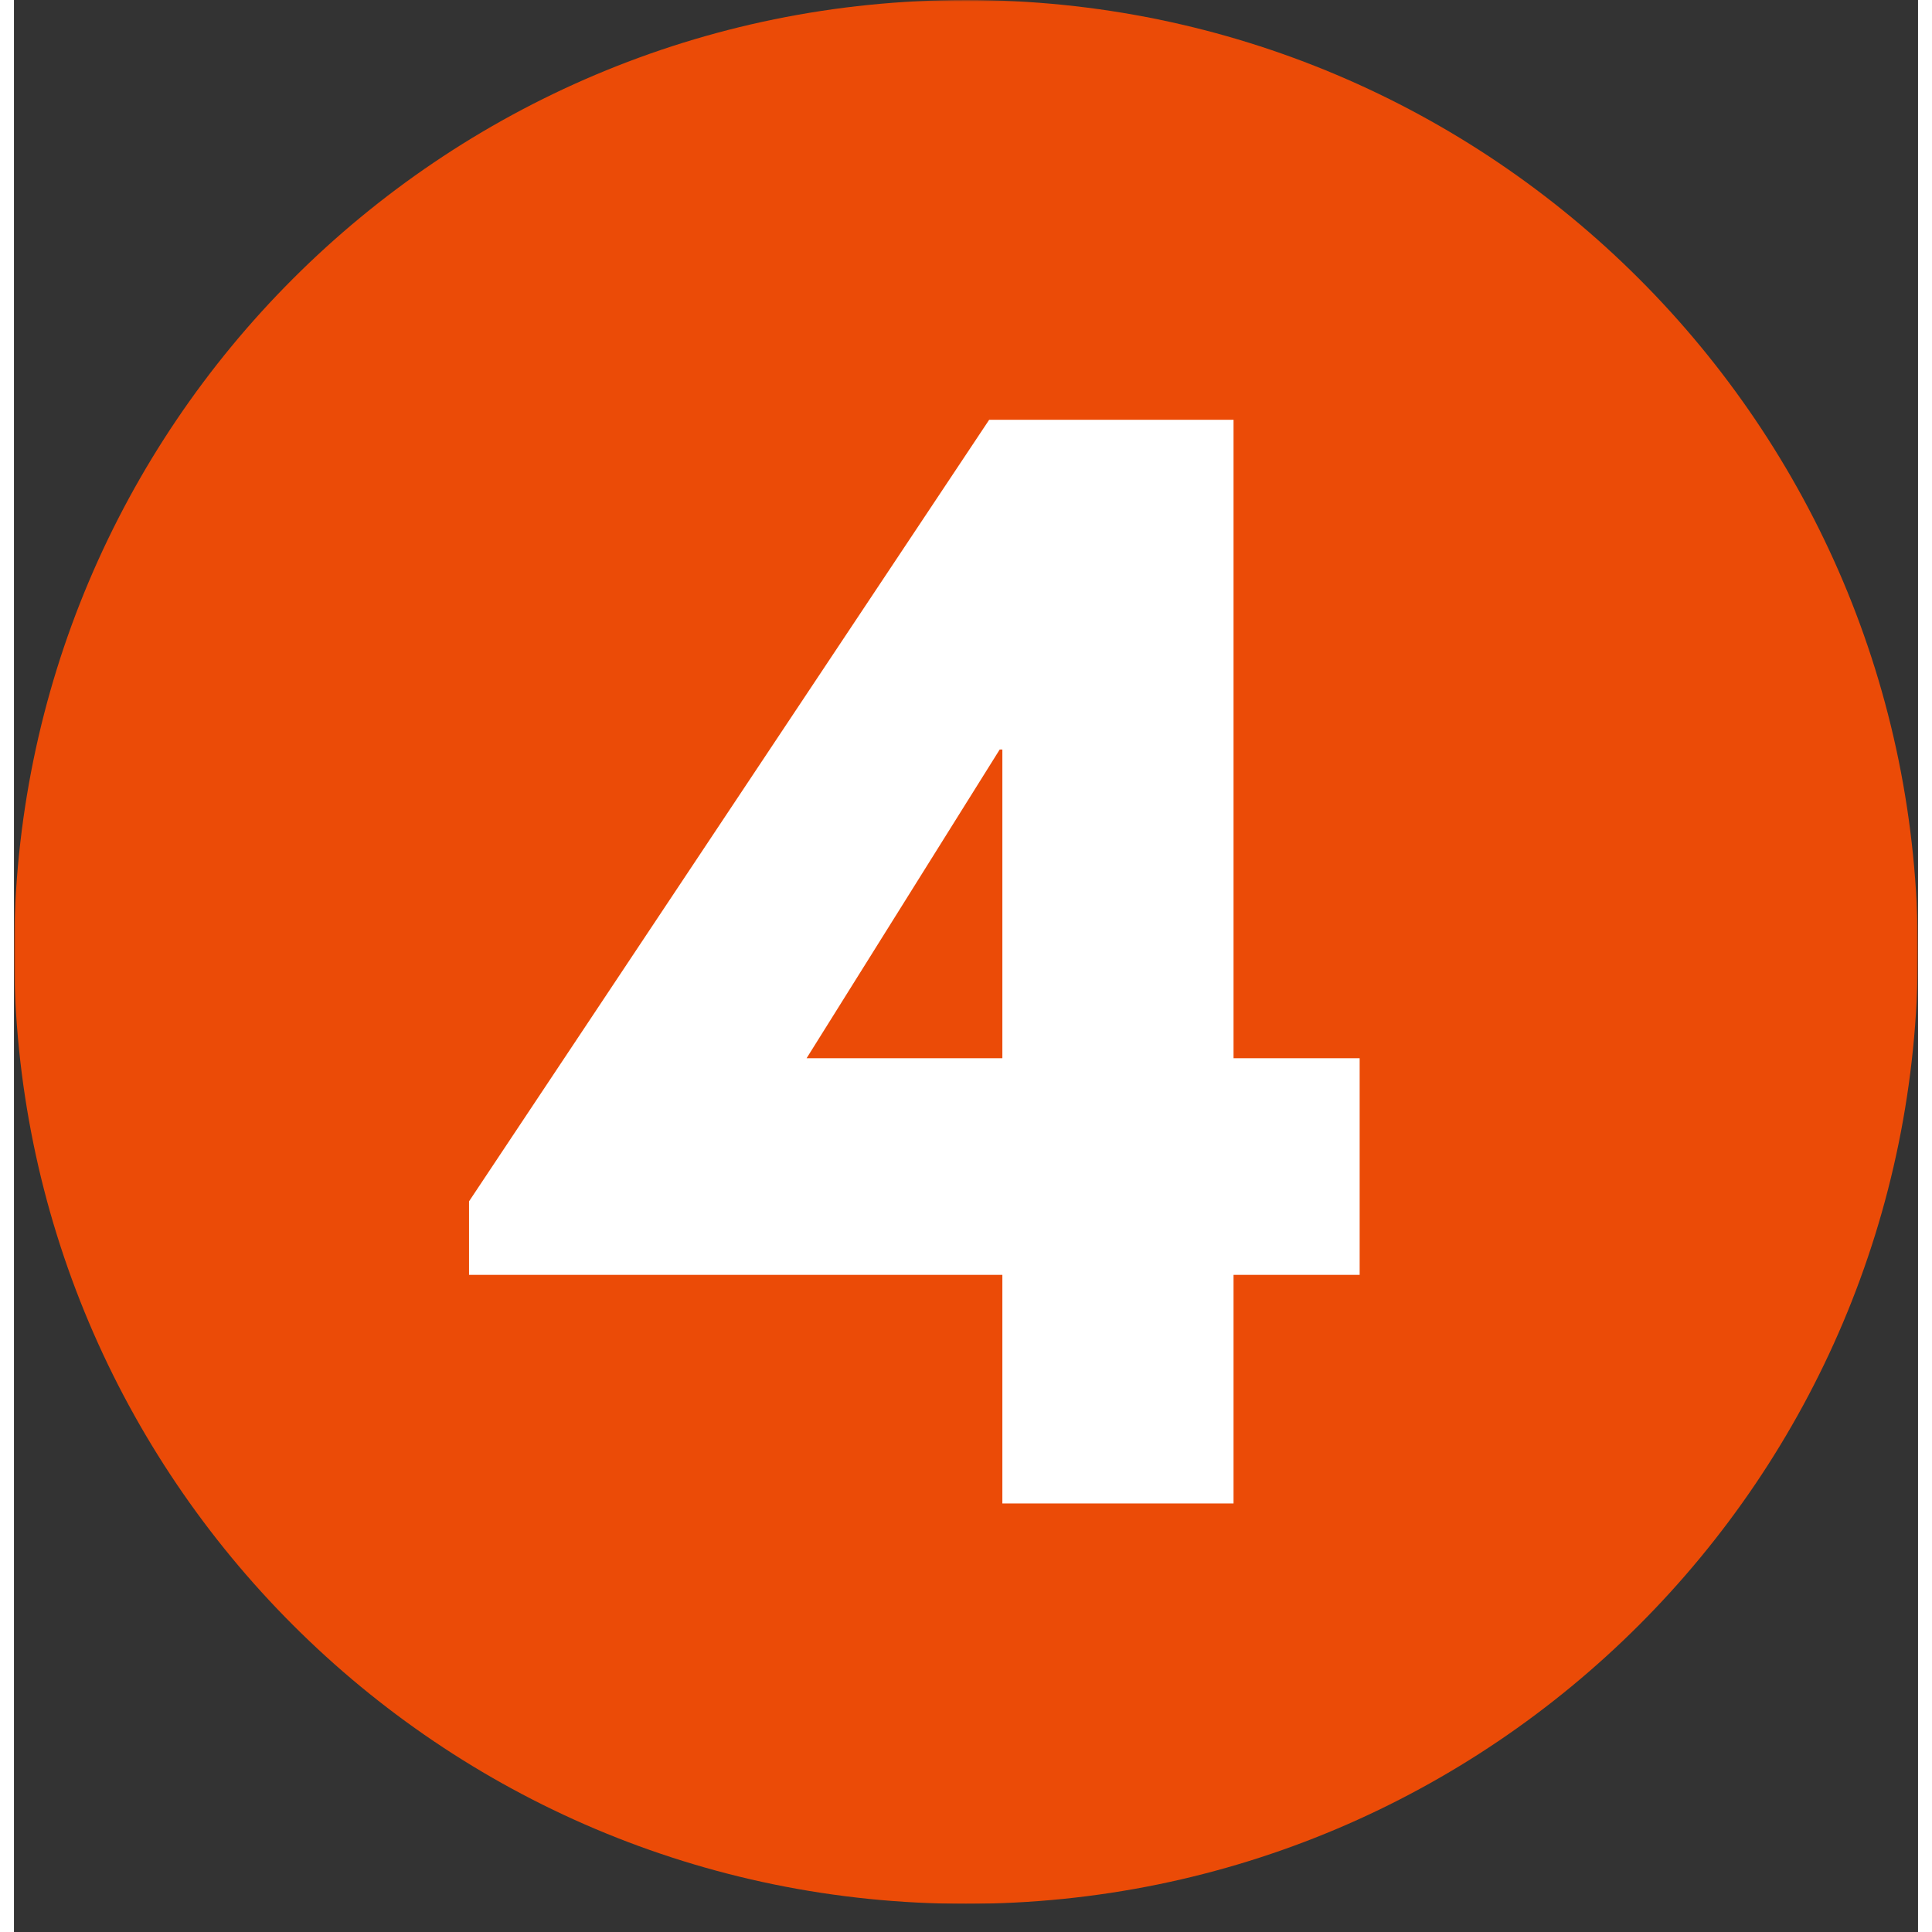<svg xmlns="http://www.w3.org/2000/svg" xmlns:xlink="http://www.w3.org/1999/xlink" width="720" zoomAndPan="magnify" viewBox="0 0 540 547.92" height="720" preserveAspectRatio="xMidYMid meet" version="1.2"><rect x="0" y="0" width="540" height="547.92" fill="#333333" stroke="none"/><defs><clipPath id="2c19db4f5f"><path d="M 0.039 0 L 539.961 0 L 539.961 539.922 L 0.039 539.922 Z M 0.039 0 "/></clipPath><filter x="0%" y="0%" width="100%" filterUnits="objectBoundingBox" id="887e680ad8" height="100%"><feColorMatrix values="0 0 0 0 1 0 0 0 0 1 0 0 0 0 1 0 0 0 1 0" type="matrix" in="SourceGraphic"/></filter><clipPath id="63bc36e50c"><path d="M 0.039 0 L 539.961 0 L 539.961 539.922 L 0.039 539.922 Z M 0.039 0 "/></clipPath><clipPath id="52ac76186b"><path d="M 270 0 C 120.906 0 0.039 120.867 0.039 269.961 C 0.039 419.055 120.906 539.922 270 539.922 C 419.094 539.922 539.961 419.055 539.961 269.961 C 539.961 120.867 419.094 0 270 0 Z M 270 0 "/></clipPath><clipPath id="cc29402f39"><rect x="0" width="540" y="0" height="540"/></clipPath></defs><g id="afc62affb6"><g clip-rule="nonzero" clip-path="url(#2c19db4f5f)"><g mask="url(#4bad0753c4)" transform="matrix(1,0,0,1,0,-0)"><g clip-path="url(#cc29402f39)"><g clip-rule="nonzero" clip-path="url(#63bc36e50c)"><g clip-rule="nonzero" clip-path="url(#52ac76186b)"><path style=" stroke:none;fill-rule:nonzero;fill:#ff4e02;fill-opacity:1;" d="M 0.039 0 L 539.961 0 L 539.961 539.922 L 0.039 539.922 Z M 0.039 0 "/></g></g></g><mask id="4bad0753c4"><g filter="url(#887e680ad8)"><rect x="0" width="540" y="0" height="547.92" style="fill:#000000;fill-opacity:0.9;stroke:none;"/></g></mask></g></g><g style="fill:#ffffff;fill-opacity:1;"><g transform="translate(138.374, 426.389)"><path style="stroke:none" d="M 207.5 -126.281 L 243.266 -126.281 L 243.266 -64.828 L 207.5 -64.828 L 207.5 0 L 141.938 0 L 141.938 -64.828 L -9.312 -64.828 L -9.312 -85.688 L 138.203 -307.344 L 207.5 -307.344 Z M 141.938 -213.828 L 141.188 -213.828 L 86.422 -126.281 L 141.938 -126.281 Z M 141.938 -213.828 "/></g></g></g></svg>